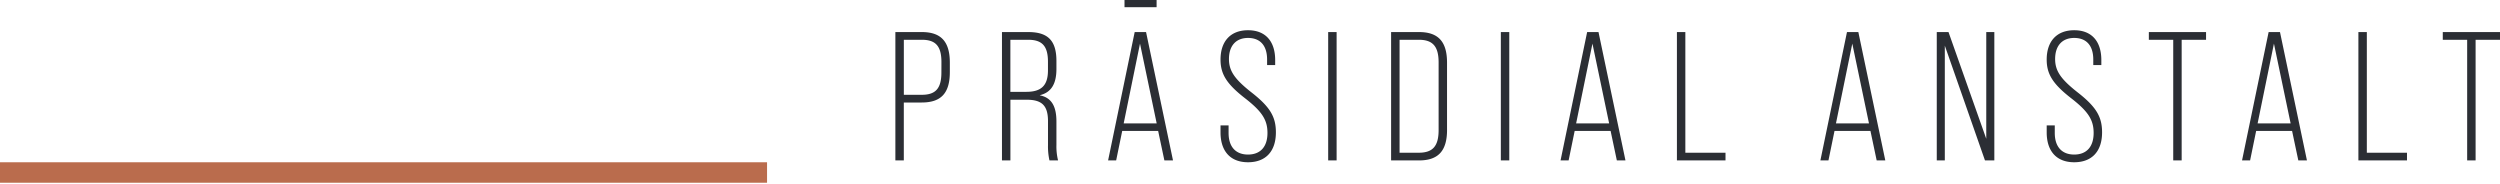 <svg id="Component_72_7" data-name="Component 72 – 7" xmlns="http://www.w3.org/2000/svg" xmlns:xlink="http://www.w3.org/1999/xlink" width="610.485" height="44.932" viewBox="0 0 610.485 44.932">
  <defs>
    <clipPath id="clip-path">
      <path id="Path_1289" data-name="Path 1289" d="M0,28.137H610.485V-16.8H0Z" transform="translate(0 16.795)" fill="none"/>
    </clipPath>
  </defs>
  <g id="Group_336" data-name="Group 336" clip-path="url(#clip-path)">
    <g id="Group_335" data-name="Group 335" transform="translate(218.651 0)">
      <path id="Path_1288" data-name="Path 1288" d="M245.373,6.082V4.2H231.4V6.082h5.955V35.545h2.06V6.082ZM210.794,35.545h11.868V33.664h-9.808V4.2h-2.06Zm-14.669,0h2.105L191.647,4.2h-2.774l-6.493,31.344h1.969l1.477-7.207H194.6ZM194.245,26.5h-8.061L190.17,7.021ZM167.638,6.082h5.955V4.2H159.623V6.082h5.955V35.545h2.06Zm-30.9,4.7c0-3.267,1.747-5.147,4.658-5.147,2.956,0,4.658,1.835,4.658,5.284v1.343h1.969V11.052c0-4.612-2.373-7.3-6.627-7.3s-6.718,2.686-6.718,7.165c0,3.537,1.479,5.955,6.046,9.492,4.075,3.178,5.418,5.238,5.418,8.419,0,3.449-1.79,5.284-4.746,5.284s-4.746-1.835-4.746-5.284V26.992h-1.972v1.7c0,4.612,2.419,7.3,6.718,7.3,4.345,0,6.806-2.689,6.806-7.3,0-3.759-1.389-6.177-5.91-9.717-4.166-3.267-5.554-5.284-5.554-8.195M119.608,35.545h2.285V4.2h-1.972V30.261L110.7,4.2h-2.865V35.545H109.8V7.516Zm-26.446,0h2.106L88.683,4.2H85.909L79.416,35.545h1.969l1.479-7.207H91.64ZM91.281,26.5H83.22L87.207,7.021Zm-46.9,9.045H56.247V33.664H46.44V4.2H44.38Zm-14.669,0h2.106L25.232,4.2H22.458L15.965,35.545h1.969l1.479-7.207h8.775ZM27.83,26.5H19.769L23.755,7.021ZM1.384,35.545h2.06V4.2H1.384Zm-13.139-7.478V11.678c0-5.1-2.1-7.478-6.849-7.478h-6.809V35.545H-18.6c4.746,0,6.849-2.373,6.849-7.478m-2.06.091c0,3.941-1.477,5.506-4.834,5.506h-4.7V6.082h4.7c3.358,0,4.834,1.568,4.834,5.509Zm-26.968,7.387h2.06V4.2h-2.06ZM-65.007,10.782c0-3.267,1.744-5.147,4.655-5.147,2.956,0,4.658,1.835,4.658,5.284v1.343h1.972V11.052c0-4.612-2.376-7.3-6.63-7.3s-6.715,2.686-6.715,7.165c0,3.537,1.477,5.955,6.044,9.492,4.075,3.178,5.42,5.238,5.42,8.419,0,3.449-1.792,5.284-4.749,5.284S-65.1,32.279-65.1,28.83V26.992h-1.969v1.7c0,4.612,2.419,7.3,6.715,7.3,4.345,0,6.806-2.689,6.806-7.3,0-3.759-1.386-6.177-5.91-9.717-4.163-3.267-5.551-5.284-5.551-8.195M-80.776,35.545h2.105L-85.252,4.2h-2.777l-6.493,31.344h1.969l1.479-7.207H-82.3ZM-82.657,26.5h-8.058l3.984-19.479ZM-90.514-1.867h7.836V-3.63h-7.836Zm-18.329,37.412h2.105a14.064,14.064,0,0,1-.4-3.762V26.053c0-3.762-1.207-5.822-4.029-6.4v-.045c2.777-.672,4.029-2.777,4.029-6.4V11.277c0-4.928-2.015-7.076-6.849-7.076h-6.45V35.545h2.06V20.724h3.986c3.671,0,5.193,1.389,5.193,5.241v5.819a15.929,15.929,0,0,0,.358,3.762M-114.485,18.8h-3.9V6.082h4.345c3.449,0,4.834,1.568,4.834,5.375v2.1c0,3.716-1.656,5.238-5.284,5.238m-18.677-4.834V11.678c0-5.1-2.1-7.478-6.852-7.478h-6.448V35.545h2.06V21.4h4.388c4.749,0,6.852-2.328,6.852-7.432m-2.06.088c0,3.941-1.431,5.463-4.792,5.463H-144.4V6.082h4.388c3.36,0,4.792,1.522,4.792,5.463Z" transform="translate(146.461 3.63)" fill="#2b2e34"/>
    </g>
  </g>
  <path id="Path_1290" data-name="Path 1290" d="M0,3.016H187.309v-5H0Z" transform="translate(0 41.609)" fill="#ba6c4d"/>
</svg>
